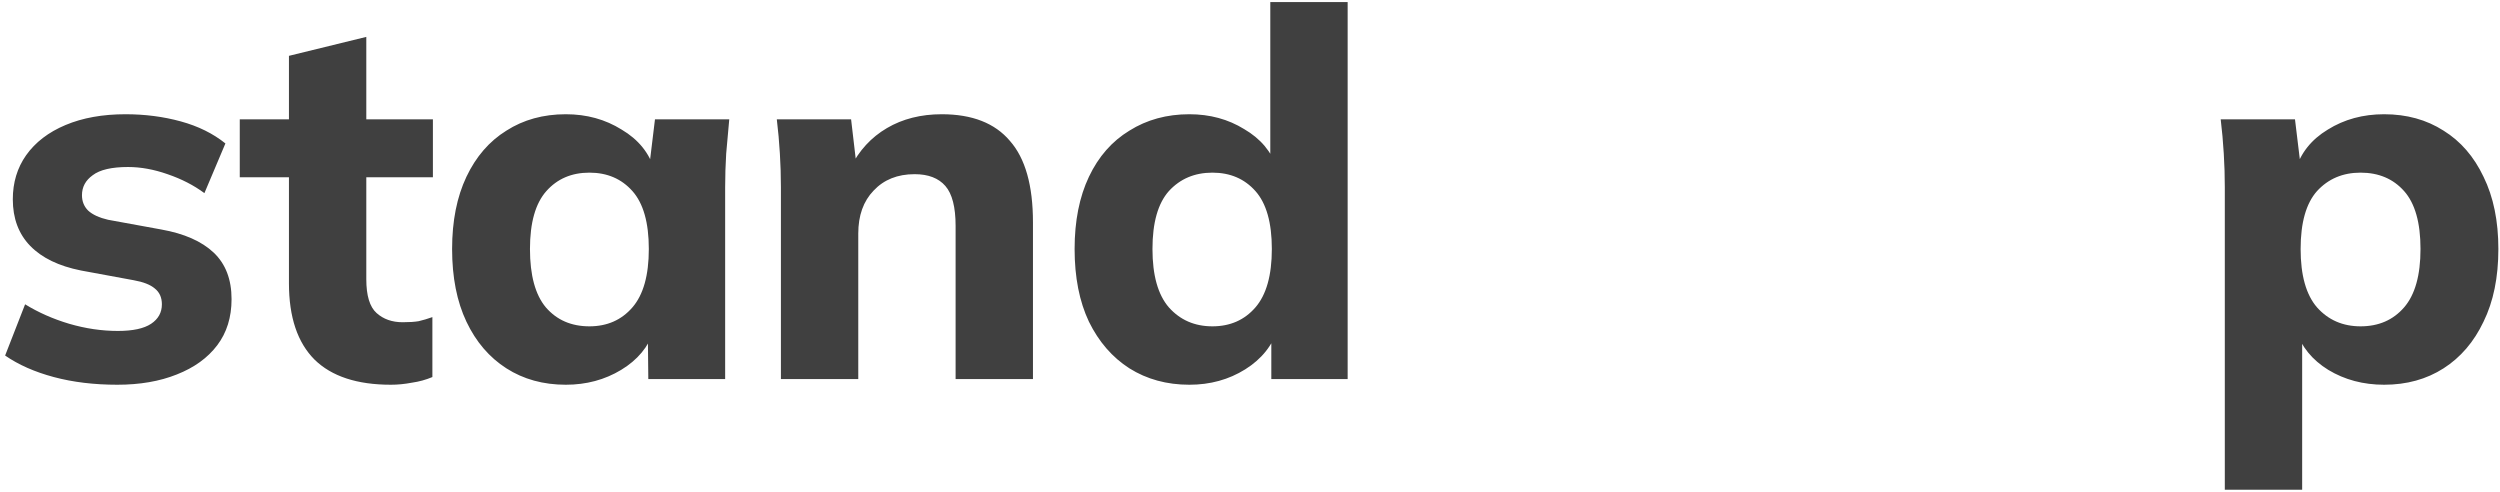 <?xml version="1.0" encoding="UTF-8"?> <svg xmlns="http://www.w3.org/2000/svg" width="244" height="48" viewBox="0 0 244 48" fill="none"> <path d="M11.45 37.55C9.183 37.55 7.117 37.3 5.25 36.8C3.383 36.3 1.8 35.6 0.5 34.7L2.45 29.7C3.75 30.5 5.183 31.133 6.75 31.6C8.35 32.067 9.933 32.3 11.5 32.3C12.967 32.3 14.05 32.067 14.75 31.6C15.45 31.133 15.8 30.5 15.8 29.7C15.8 29.033 15.567 28.517 15.1 28.15C14.667 27.783 13.983 27.517 13.05 27.35L7.9 26.4C5.733 25.967 4.083 25.167 2.95 24C1.817 22.833 1.25 21.317 1.25 19.45C1.25 17.817 1.683 16.383 2.55 15.15C3.45 13.883 4.733 12.9 6.4 12.2C8.067 11.5 10.017 11.15 12.25 11.15C14.15 11.15 15.95 11.383 17.65 11.85C19.35 12.317 20.8 13.033 22 14L19.95 18.85C18.917 18.083 17.717 17.467 16.35 17C15.017 16.533 13.733 16.3 12.5 16.3C10.9 16.3 9.75 16.567 9.05 17.1C8.35 17.6 8 18.25 8 19.05C8 19.65 8.2 20.15 8.6 20.55C9.033 20.95 9.683 21.25 10.55 21.45L15.75 22.4C17.983 22.8 19.683 23.55 20.85 24.65C22.017 25.75 22.6 27.267 22.6 29.2C22.6 30.967 22.133 32.467 21.2 33.7C20.267 34.933 18.95 35.883 17.25 36.55C15.583 37.217 13.65 37.55 11.45 37.55ZM38.151 37.55C34.851 37.55 32.368 36.733 30.701 35.1C29.035 33.433 28.201 30.95 28.201 27.65V17.3H23.401V11.65H28.201V5.45L35.751 3.6V11.65H42.251V17.3H35.751V27.25C35.751 28.85 36.084 29.95 36.751 30.55C37.418 31.15 38.268 31.45 39.301 31.45C39.934 31.45 40.451 31.417 40.851 31.35C41.285 31.25 41.734 31.117 42.201 30.95V36.8C41.568 37.067 40.901 37.25 40.201 37.35C39.501 37.483 38.818 37.55 38.151 37.55ZM55.225 37.55C53.025 37.55 51.092 37.017 49.425 35.95C47.759 34.883 46.459 33.367 45.525 31.4C44.592 29.433 44.125 27.067 44.125 24.3C44.125 21.567 44.592 19.217 45.525 17.25C46.459 15.283 47.759 13.783 49.425 12.75C51.092 11.683 53.025 11.15 55.225 11.15C57.259 11.15 59.075 11.65 60.675 12.65C62.309 13.617 63.375 14.933 63.875 16.6H63.325L63.925 11.65H71.175C71.075 12.75 70.975 13.867 70.875 15C70.809 16.1 70.775 17.183 70.775 18.25V37H63.275L63.225 32.25H63.825C63.292 33.85 62.225 35.133 60.625 36.1C59.025 37.067 57.225 37.55 55.225 37.55ZM57.525 31.85C59.259 31.85 60.659 31.233 61.725 30C62.792 28.767 63.325 26.867 63.325 24.3C63.325 21.733 62.792 19.85 61.725 18.65C60.659 17.45 59.259 16.85 57.525 16.85C55.792 16.85 54.392 17.45 53.325 18.65C52.259 19.85 51.725 21.733 51.725 24.3C51.725 26.867 52.242 28.767 53.275 30C54.342 31.233 55.759 31.85 57.525 31.85ZM76.217 37V18.25C76.217 17.183 76.184 16.1 76.117 15C76.05 13.867 75.951 12.75 75.817 11.65H83.067L83.617 16.35H83.017C83.85 14.683 85.034 13.4 86.567 12.5C88.1 11.6 89.884 11.15 91.917 11.15C94.884 11.15 97.1 12.017 98.567 13.75C100.067 15.45 100.817 18.1 100.817 21.7V37H93.267V22.05C93.267 20.217 92.934 18.917 92.267 18.15C91.6 17.383 90.6 17 89.267 17C87.6 17 86.267 17.533 85.267 18.6C84.267 19.633 83.767 21.033 83.767 22.8V37H76.217ZM116.081 37.55C113.881 37.55 111.931 37.017 110.231 35.95C108.565 34.883 107.248 33.367 106.281 31.4C105.348 29.433 104.881 27.067 104.881 24.3C104.881 21.567 105.348 19.217 106.281 17.25C107.215 15.283 108.531 13.783 110.231 12.75C111.931 11.683 113.881 11.15 116.081 11.15C118.081 11.15 119.865 11.633 121.431 12.6C123.031 13.533 124.098 14.8 124.631 16.4H123.981V0.2H131.531V37H124.081V32.05H124.731C124.198 33.717 123.131 35.05 121.531 36.05C119.931 37.05 118.115 37.55 116.081 37.55ZM118.331 31.85C120.065 31.85 121.465 31.233 122.531 30C123.598 28.767 124.131 26.867 124.131 24.3C124.131 21.733 123.598 19.85 122.531 18.65C121.465 17.45 120.065 16.85 118.331 16.85C116.598 16.85 115.181 17.45 114.081 18.65C113.015 19.85 112.481 21.733 112.481 24.3C112.481 26.867 113.015 28.767 114.081 30C115.181 31.233 116.598 31.85 118.331 31.85ZM217.141 47.8V18.25C217.141 17.183 217.108 16.1 217.041 15C216.974 13.867 216.874 12.75 216.741 11.65H223.991L224.591 16.6H224.041C224.541 14.933 225.591 13.617 227.191 12.65C228.791 11.65 230.624 11.15 232.691 11.15C234.891 11.15 236.824 11.683 238.491 12.75C240.158 13.783 241.458 15.283 242.391 17.25C243.358 19.217 243.841 21.567 243.841 24.3C243.841 27.067 243.358 29.433 242.391 31.4C241.458 33.367 240.158 34.883 238.491 35.95C236.824 37.017 234.891 37.55 232.691 37.55C230.658 37.55 228.841 37.067 227.241 36.1C225.674 35.133 224.624 33.85 224.091 32.25H224.691V47.8H217.141ZM230.391 31.85C232.158 31.85 233.574 31.233 234.641 30C235.708 28.767 236.241 26.867 236.241 24.3C236.241 21.733 235.708 19.85 234.641 18.65C233.574 17.45 232.158 16.85 230.391 16.85C228.658 16.85 227.241 17.45 226.141 18.65C225.074 19.85 224.541 21.733 224.541 24.3C224.541 26.867 225.074 28.767 226.141 30C227.241 31.233 228.658 31.85 230.391 31.85Z" fill="#404040"></path> </svg> 